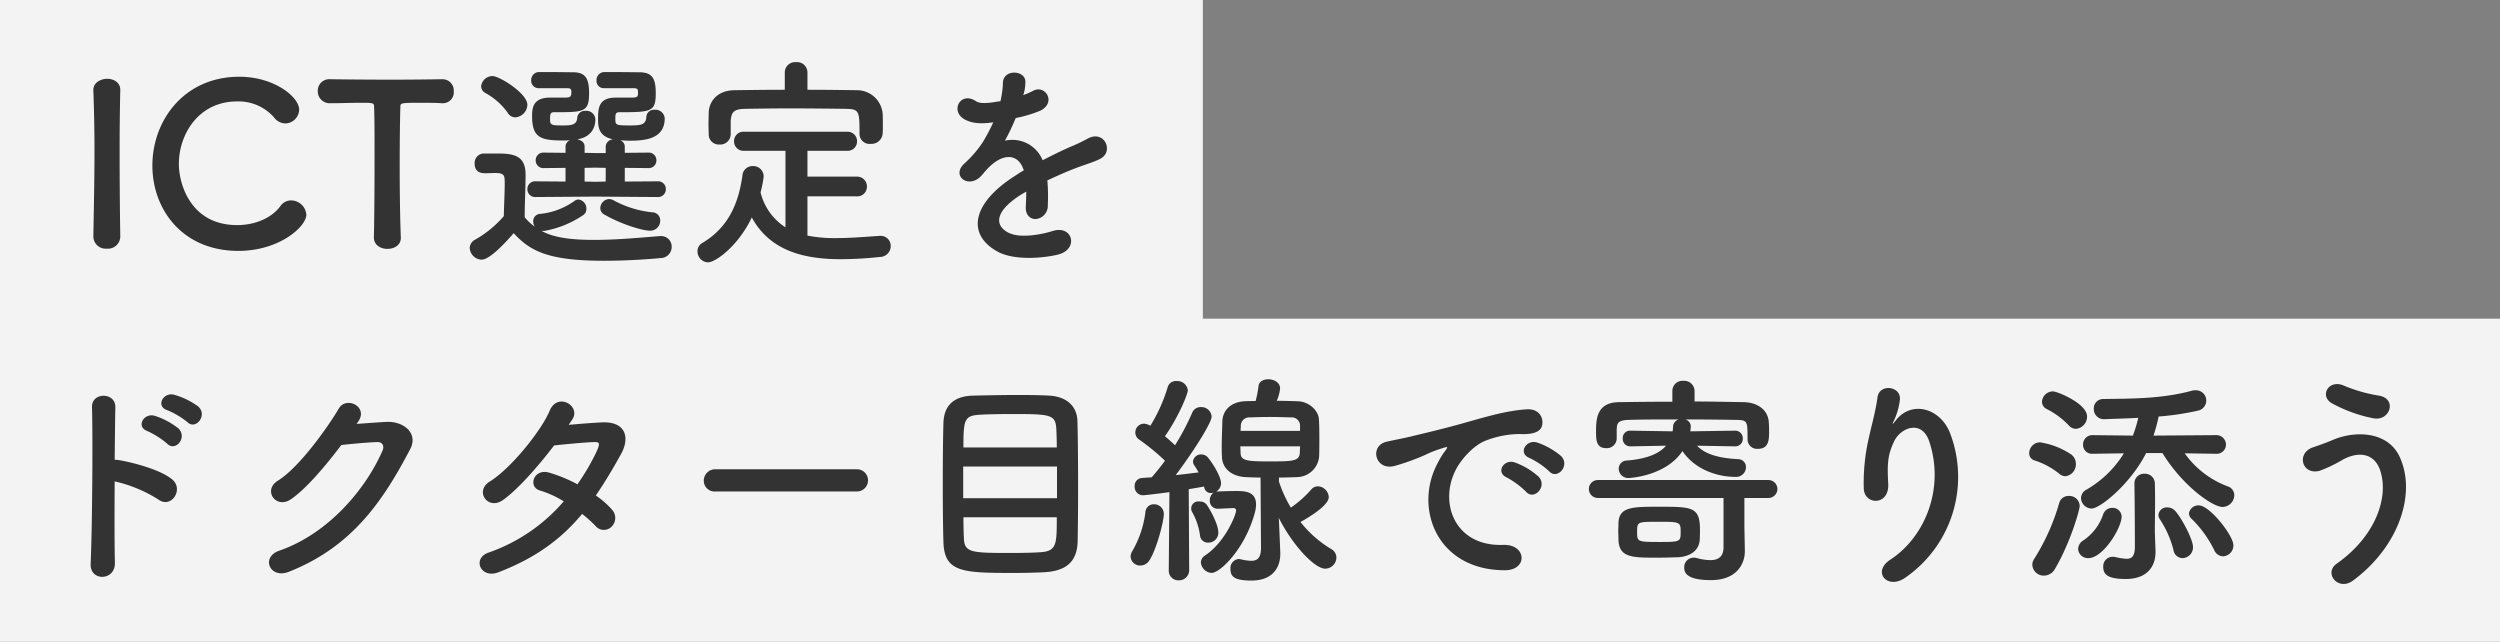 <svg xmlns="http://www.w3.org/2000/svg" width="556.999" height="143" viewBox="0 0 556.999 143">
  <rect x="0" y="0" width="556.999" height="143" fill="#808080" stroke="none"/>
  <g id="グループ_45136" data-name="グループ 45136" transform="translate(-1323 1432)">
    <path id="パス_5080" data-name="パス 5080" d="M-211,1469V1326H57v71H346v72Z" transform="translate(1534 -2758)" fill="rgba(255,255,255,0.9)"/>
    <path id="パス_5081" data-name="パス 5081" d="M24.8-2.3c-.1-6.15-.15-12.65-.15-18.9,0-4.85.05-9.55.15-13.7V-35c0-1.65-1.5-2.45-2.95-2.45-.9,0-3.15.55-3.05,2.65.15,4.05.25,8.6.25,13.35C19.05-15,18.9-8.3,18.8-2.3v.05A2.749,2.749,0,0,0,21.8.4a2.749,2.749,0,0,0,3-2.65ZM66.25-7.15a3.427,3.427,0,0,0-3.35-3.2,2.911,2.911,0,0,0-2.45,1.3c-2.05,2.75-5.8,4.2-9.6,4.2-10.55,0-13-9.4-13-13.6,0-6.75,4.5-13.95,12.95-13.95a10.538,10.538,0,0,1,8.25,3.55A3.2,3.2,0,0,0,61.6-27.5a3.139,3.139,0,0,0,3.05-3.1c0-2.7-5.4-7.3-13.35-7.3-12.2,0-19.35,9.65-19.35,19.8,0,9.75,6.7,19,19.15,19C60.3.9,66.25-4.55,66.25-7.15ZM81.3-2.1c0,1.7,1.5,2.55,3,2.55,1.55,0,3.1-.85,3-2.6-.15-3.7-.25-9.8-.25-15.8,0-4.9.05-9.75.15-13.15,0-1,0-1,4.95-1,1.2,0,2.65,0,4.35.1h.2a2.429,2.429,0,0,0,2.4-2.65,2.524,2.524,0,0,0-2.6-2.7c-2.85.05-7.1.1-11.35.1-5.2,0-10.5-.05-13.5-.1h-.1A2.569,2.569,0,0,0,68.8-34.7,2.664,2.664,0,0,0,71.65-32c2.35,0,4.7-.1,6.6-.1,2.95,0,3.1,0,3.1,1,.1,2.65.1,6.8.1,11.2,0,6.6-.05,13.85-.15,17.75Zm63.2-9a1.732,1.732,0,0,0,1.85-1.75,1.706,1.706,0,0,0-1.85-1.75l-7.3.05V-17.6l5.2.05a1.706,1.706,0,0,0,1.85-1.75A1.7,1.7,0,0,0,142.4-21l-5.2.05v-1.4a1.5,1.5,0,0,0-1.05-1.4c.7.05,1.4.1,2.15.1,3.45,0,7.8-.4,7.8-5a2.082,2.082,0,0,0-2.25-1.9,1.7,1.7,0,0,0-1.85,1.6c-.1,1.8-1.25,1.9-3.75,1.9-2.95,0-3.15-.1-3.15-1.35,0-1.15,0-1.6.95-1.6,7.1,0,8.05-.1,8.05-4.25,0-3.3-.8-4.65-3.7-4.65-.8,0-3.65-.05-6.1-.05h-1.7a1.792,1.792,0,0,0-1.7,1.9,1.624,1.624,0,0,0,1.7,1.7h6.75c.7.05.8.25.8.95,0,1.1-.15,1.15-1.95,1.15h-3.05c-3.85,0-3.9,2.5-3.9,4.75,0,1.55,0,3.9,3.4,4.55a1.7,1.7,0,0,0-1.7,1.6v1.45h-2.3l-2.4-.05v-1.4c0-.95-.8-1.45-1.65-1.6,3.05-.5,4.05-2.5,4.05-4.5a2,2,0,0,0-2.2-1.85,1.7,1.7,0,0,0-1.85,1.6c-.1,1.55-1.4,1.65-3.1,1.65-2.55,0-2.95-.05-2.95-1.3,0-1.3.1-1.65.9-1.65,6.65,0,7.8,0,7.8-4.25,0-3.55-1-4.65-3.65-4.65-.8,0-3.5-.05-5.85-.05h-1.7a1.778,1.778,0,0,0-1.7,1.85,1.65,1.65,0,0,0,1.75,1.75h6.4c.7.05.8.25.8.95,0,1.15-.45,1.15-1.9,1.15h-2.9c-3.9,0-3.95,2.55-3.95,4.15,0,4.75,1.9,5.4,6.85,5.4.55,0,1.1,0,1.65-.05a1.5,1.5,0,0,0-1.05,1.4v1.4L119.2-21a1.7,1.7,0,0,0-1.85,1.7,1.706,1.706,0,0,0,1.85,1.75l4.8-.05v3.05l-6.65-.05a1.706,1.706,0,0,0-1.85,1.75,1.732,1.732,0,0,0,1.85,1.75l13.3-.1Zm-1.65,7.5a2.237,2.237,0,0,0,2.25-2.25,1.792,1.792,0,0,0-1.8-1.85,22.791,22.791,0,0,1-8.65-2.7,2.243,2.243,0,0,0-.95-.25,2.066,2.066,0,0,0-1.95,2,1.592,1.592,0,0,0,.9,1.45C136.05-5.2,141-3.6,142.85-3.6ZM112.8-28.85a2.919,2.919,0,0,0,2.7-2.8c0-2.55-6.25-6.4-7.75-6.4a2.559,2.559,0,0,0-2.55,2.25,1.748,1.748,0,0,0,1,1.55,14.93,14.93,0,0,1,4.9,4.35A1.975,1.975,0,0,0,112.8-28.85Zm-.35,25.8c3.6,3.9,7.5,6.15,20.1,6.15,4.75,0,9.45-.3,12.6-.6a2.488,2.488,0,0,0,2.5-2.5,2.335,2.335,0,0,0-2.4-2.4H145c-3.8.3-9.45.85-14.65.85-7,0-9.8-1-11.7-2h.6a22.421,22.421,0,0,0,8.65-3.5,1.638,1.638,0,0,0,.75-1.45,2.02,2.02,0,0,0-1.75-2.05,1.5,1.5,0,0,0-.95.35,15.882,15.882,0,0,1-7.55,2.85,1.611,1.611,0,0,0-1.6,1.65,2.1,2.1,0,0,0,.35,1.2,11.4,11.4,0,0,1-2.25-2.1c0-3.2.2-6.6.2-9.5,0-4.3-2.75-4.7-6.3-4.7h-3.05a2.094,2.094,0,0,0-2,2.25c0,2.1,1.7,2.15,2.4,2.15.75,0,1.4-.05,2.2-.05,2.05,0,2.1.55,2.1,2.3,0,2.25-.15,4.6-.2,7.3a24.01,24.01,0,0,1-6.4,5.25,2.165,2.165,0,0,0-1.2,1.85,2.765,2.765,0,0,0,2.65,2.6C107.25,2.85,111.05-1.45,112.45-3.05Zm20.5-11.5-2.25.05-2.45-.05V-17.6l2.4-.05,2.3.05ZM177.9-38.9a2.314,2.314,0,0,0-2.55-2.25,2.3,2.3,0,0,0-2.5,2.25V-35c-3.8,0-7.55.05-11.25.1-3.8.05-5.6,2.5-5.7,4.95,0,.8-.05,1.7-.05,2.55s.05,1.65.05,2.3a2.249,2.249,0,0,0,2.4,2.3,2.329,2.329,0,0,0,2.5-2.25v-3c.15-1.85.55-2.65,3.2-2.7,3-.05,6.45-.1,9.95-.1,4.3,0,8.7.05,12.55.1,2.95.05,3,.55,3,5.55v.1a2.226,2.226,0,0,0,2.5,2.15,2.487,2.487,0,0,0,2.65-2.25c.05-.5.05-1.15.05-1.8,0-.95,0-1.95-.05-2.7a5.719,5.719,0,0,0-5.55-5.2c-3.7-.05-7.45-.1-11.2-.1Zm10.95,27.65a2.14,2.14,0,0,0,2.3-2.15,2.19,2.19,0,0,0-2.3-2.25H177.9V-21.4h8.8a2.088,2.088,0,0,0,2.25-2.1,2.1,2.1,0,0,0-2.25-2.15H163.75a2.074,2.074,0,0,0-2.2,2.1,2.085,2.085,0,0,0,2.2,2.15H173V-4.35a12.877,12.877,0,0,1-5.55-7.8,24.077,24.077,0,0,0,.7-3.55A2.326,2.326,0,0,0,165.7-18a2.281,2.281,0,0,0-2.3,2.2c-.85,5.9-2.95,11.4-8.95,14.95A2.085,2.085,0,0,0,153.4,1a2.431,2.431,0,0,0,2.35,2.45c1.65,0,6.7-3.6,9.75-10,4.1,7.5,11.7,9.3,19.85,9.3a84.573,84.573,0,0,0,8.7-.5,2.416,2.416,0,0,0,2.4-2.4,2.217,2.217,0,0,0-2.25-2.3h-.15c-3.15.2-6.55.5-9.85.5a32.121,32.121,0,0,1-6.3-.55v-8.75ZM226.05-34a9.453,9.453,0,0,0,.4-2.9c-.1-2.45-4.8-2.75-5,.25a20.859,20.859,0,0,1-.55,4.2c-.25.05-.55.05-.75.1-1.75.3-3.75.55-4.7-.1-3.5-2.35-5.95,2.35-2.35,4.15,1.6.8,3.5.95,6.2.55a41.681,41.681,0,0,1-2.35,4.45,24.957,24.957,0,0,1-4.05,4.7c-3,2.7.65,5.55,3.4,3.1a10.95,10.95,0,0,0,1.15-1.3l.2-.2c3.25-3.75,7.1-4.25,8.45-.05-.95.55-1.75,1.1-2.45,1.55C214.6-9.55,213.4-2.8,220.15,1c3.9,2.2,10.7,1.45,13.65.7,4.6-1.2,3.2-6.6-1.2-5.25-2.35.75-7.25,1.75-9.9.4-2.8-1.4-3.55-4.4,2.65-8.4.4-.25.85-.5,1.3-.75,0,1.05-.05,2.2-.1,3.25-.15,1.95,1,2.9,2.25,2.85a2.956,2.956,0,0,0,2.65-3.1,39.952,39.952,0,0,0-.1-5.5c2-.95,4.25-1.95,6.35-2.75,2.65-1,3.8-1.25,5.4-2.05,3.2-1.6.95-6.6-2.8-4.5a38.4,38.4,0,0,1-3.9,1.85c-1.95.85-4.05,1.9-6.1,2.95a7.287,7.287,0,0,0-8.4-4.35,51.015,51.015,0,0,0,2.4-5.05,28.12,28.12,0,0,0,5.5-1.65c3.7-1.85,1-6-1.75-4.35a17.588,17.588,0,0,1-2.1.9ZM39.75,39.05c1.85,1.85,4.6-1.55,2.4-3.5a17.089,17.089,0,0,0-5.35-2.6c-2.45-.65-4.2,2.6-1.5,3.45A18.077,18.077,0,0,1,39.75,39.05Zm-4.5,4.8c1.8,1.9,4.6-1.35,2.5-3.4a16.707,16.707,0,0,0-5.25-2.8c-2.45-.75-4.3,2.45-1.65,3.4A18.85,18.85,0,0,1,35.25,43.85Zm-11.7,8.4A30.992,30.992,0,0,1,33.3,56.3c2.85,2.1,5.7-2.25,3.1-4.45-2.7-2.3-9.2-3.9-12-4.35a5.142,5.142,0,0,0-.85-.05c.05-4.9.1-9.25.15-11.7.1-3.4-5.3-3.45-5.2-.05.2,7.2.05,26.8-.3,34.9-.2,4,5.5,3.85,5.4-.2S23.5,59.15,23.55,52.25ZM77.8,38.95c2.35-3.35-2.65-5.75-4.3-2.95-2.3,3.95-8.8,13.15-13.6,16.1-3.4,2.1-.45,6.4,2.9,4.15,3.45-2.35,7.85-7.6,11.25-12.1,2.25-.25,5.9-.6,8-.65,1.2-.05,1.6.9,1.2,1.85-3.7,8.5-11.95,18.5-23.05,22.35-4.15,1.45-2.1,6.35,2.15,4.7C76.4,66.85,83.3,56.7,89.4,45.05c1.85-3.55-1.5-6.25-5.35-6.05-2,.1-4.45.3-6.6.45ZM127.7,59.5a28.5,28.5,0,0,1,3,2.7,2.4,2.4,0,0,0,3.55.15,2.709,2.709,0,0,0,.1-3.8,18.888,18.888,0,0,0-3.6-3.15c1.95-2.85,3.8-5.95,5.65-9.3,1.95-3.55,1.05-7.15-4.1-7-2.4.1-5.15.35-7.6.55q.525-.75.9-1.35c1.75-2.9-3.4-6-5.15-1.75-1.8,4.3-8.5,12.75-13.35,15.75-3.4,2.1-.45,6.45,2.9,4.15,3.35-2.35,7.95-7.6,11.45-12.2,1.7-.2,6.85-.7,8.85-.75,1.3-.05,1.5.2.55,2.25a49.14,49.14,0,0,1-4.2,7.15,33.089,33.089,0,0,0-6.3-2.6c-3.5-1-4.8,3.25-2,4a21.885,21.885,0,0,1,5.25,2.4,38.931,38.931,0,0,1-16.7,11.4c-3.8,1.25-1.85,5.95,2.15,4.4C117.65,69.2,123.25,64.85,127.7,59.5Zm61.15-5a2.476,2.476,0,1,0,0-4.95h-31.4a2.55,2.55,0,0,0-2.65,2.55,2.408,2.408,0,0,0,2.65,2.4ZM238.1,65.7c.05-2.5.1-7.2.1-12.15,0-5.65-.05-11.6-.15-14.8-.15-3.65-2.85-5.4-6.2-5.6-1.6-.1-4.15-.15-6.85-.15-3.95,0-8.3.1-10.35.15-4,.15-6.3,2.05-6.45,6-.1,3.3-.15,8.5-.15,13.55,0,5.1.05,10.1.15,13.1.2,6.75,4.35,6.85,15.7,6.85,2.3,0,4.6-.05,6.55-.15C235.3,72.3,237.95,70.35,238.1,65.7Zm-25.45-21c0-6.25.2-7.1,3.7-7.3,1.6-.1,4.2-.15,6.95-.15,8.75,0,9.9.05,10.05,3.4.05,1.05.1,2.45.1,4.05ZM233.5,56H212.6V48.95h20.9Zm-.05,4.25c0,6.1,0,7.6-3.85,7.8-1.65.1-3.95.15-6.2.15-9.1,0-10.55-.05-10.65-3.4-.05-1.1-.1-2.7-.1-4.55Zm45.5,6.8c0,2.3-.85,2.9-2.2,2.9a11.629,11.629,0,0,1-2.35-.35,1.243,1.243,0,0,0-.4-.05,2.016,2.016,0,0,0-1.85,2.25c0,1.65.85,2.55,4.65,2.55,5.05,0,6.45-3.25,6.45-5.9V68.1l-.3-7.15-.05-.6c3.05,6.1,8,11.35,10.35,11.35a2.53,2.53,0,0,0,2.5-2.45,2.194,2.194,0,0,0-1.2-1.95,25.116,25.116,0,0,1-6.8-6c.35-.2,6.3-3.4,6.3-5.55a2.541,2.541,0,0,0-2.4-2.4,1.932,1.932,0,0,0-1.5.7,24.432,24.432,0,0,1-4.55,4.05,28.825,28.825,0,0,1-2.65-5.8v-.9c1.3,0,2.6-.05,3.95-.1a5.023,5.023,0,0,0,5-4.6c.05-1.15.05-2.4.05-3.7,0-1.55,0-3.1-.1-4.6-.1-1.95-2.25-3.95-4.7-4-1.6-.05-3.15-.1-4.7-.1a8.52,8.52,0,0,0,.75-2.75c0-1.35-1.35-2.05-2.65-2.05-1.05,0-2.05.5-2.15,1.5a24.5,24.5,0,0,1-.65,3.35c-.8,0-1.6,0-2.4.05-3.25.15-4.9,2.15-5,4.35-.05,1.85-.15,3.75-.15,5.65,0,.8,0,1.55.05,2.35.05,2.55,2.05,4.35,5.2,4.55,1.1.05,2.25.1,3.4.1Zm-20.55,5a2.136,2.136,0,0,0,2.2,2.25,2.269,2.269,0,0,0,2.35-2.3l-.1-18c1.4-.25,2.6-.45,3.4-.6l.05.15a1.486,1.486,0,0,0,1.5,1.3,2.51,2.51,0,0,0,.6-.1,2.041,2.041,0,0,0-.85,1.7,1.742,1.742,0,0,0,1.75,1.9c.2,0,3.25-.15,3.55-.15a.525.525,0,0,1,.55.55c0,.9-2.4,7-6.9,10a1.913,1.913,0,0,0-.95,1.55,2.575,2.575,0,0,0,2.4,2.35c1.85,0,7.45-5.3,9.65-13.5a7.386,7.386,0,0,0,.25-1.75c0-2.95-2.6-3-4.35-3-1.5,0-2.95.05-4.2.1a.975.975,0,0,0-.4.05,2.151,2.151,0,0,0,1.15-1.85c0-1.65-2.2-5-3.05-5.9a1.905,1.905,0,0,0-1.3-.55,1.785,1.785,0,0,0-1.9,1.55,1.613,1.613,0,0,0,.3.9c.3.45.65,1,.95,1.55-1.25.15-3.15.4-5.1.6,3.45-4.55,8-11.55,8-13.05a2.283,2.283,0,0,0-2.4-2.1A2.018,2.018,0,0,0,263.6,37a54.332,54.332,0,0,1-3.8,7.2c-.65-.6-1.45-1.35-2.25-2,3.2-4.6,5.1-9.5,5.1-10.25a2.339,2.339,0,0,0-2.5-2.05,1.89,1.89,0,0,0-2,1.4,35.76,35.76,0,0,1-3.85,8.55,3.314,3.314,0,0,0-1.35-.45A1.935,1.935,0,0,0,251.9,43a48.822,48.822,0,0,1,5.65,4.65c-1,1.4-2.05,2.65-2.95,3.7-.85.05-1.6.1-2.2.15a1.73,1.73,0,0,0-1.6,1.85,1.878,1.878,0,0,0,1.85,2c.3,0,3.35-.35,5.9-.7L258.4,72Zm11.05-8.35c0-2-2.05-5.5-2.6-6.25a1.739,1.739,0,0,0-1.5-.7,1.586,1.586,0,0,0-1.7,2.4,14.368,14.368,0,0,1,1.7,5.05,1.767,1.767,0,0,0,1.85,1.7A2.224,2.224,0,0,0,269.45,63.7Zm-15.4,6.2c1.7-2.6,3.25-8.85,3.25-10.35a2.153,2.153,0,0,0-2.2-2.2,1.853,1.853,0,0,0-1.9,1.75,22.99,22.99,0,0,1-2.9,8.65,2.306,2.306,0,0,0-.4,1.3A2.109,2.109,0,0,0,252.1,71,2.356,2.356,0,0,0,254.05,69.9ZM287.65,41H274.4c0-.4.05-.75.05-1.1A1.875,1.875,0,0,1,276.5,38c1.45-.05,2.95-.1,4.45-.1s3.05.05,4.65.1a1.844,1.844,0,0,1,2.05,1.85Zm0,3.45c0,.5-.05.95-.05,1.4-.1,1.9-1.55,1.95-6.6,1.95s-6.55-.1-6.6-1.85c0-.45-.05-1-.05-1.5ZM343.15,50c1.8,2,4.75-1.3,2.65-3.4a16.589,16.589,0,0,0-5.3-3c-2.45-.8-4.4,2.4-1.7,3.45A17.553,17.553,0,0,1,343.15,50ZM338,54.55c1.75,2.05,4.85-1.15,2.8-3.35a16.328,16.328,0,0,0-5.25-3.15c-2.45-.9-4.45,2.2-1.8,3.35A19.143,19.143,0,0,1,338,54.55Zm-4.8,17.5c5.3.05,4.95-5.85-.3-5.65-11.2.4-14.55-10.1-10.15-17.45,1.1-1.85,3.65-4.85,6.45-5.85a21.194,21.194,0,0,1,7.4-1.4c3.5.2,4.6-.8,4.9-1.65.55-1.6-.3-4.05-3.4-3.85-4.4.3-8.45,1.5-13.6,2.95-5.1,1.45-9.5,2.45-11.95,3.05-1.6.4-4.5.95-5.55,1.2-4,.85-2.65,6.6,1.75,5.4a47.433,47.433,0,0,0,4.5-1.5c3.4-1.3,2.55-1.3,6.3-2.5.95-.3,1.2-.35.4.7a17.276,17.276,0,0,0-1.6,2.6C312.9,58.15,318.1,72,333.2,72.05Zm51.4-27.6a1.665,1.665,0,0,0,1.7-1.75,1.7,1.7,0,0,0-1.75-1.75l-9.95.15a8.01,8.01,0,0,0,.1-1.1,1.6,1.6,0,0,0-1.25-1.55c4.05,0,8.1.05,11.35.1,2.55.05,2.55.25,2.55,4.3v.1a2.117,2.117,0,0,0,2.3,2.05c2.3,0,2.5-1.75,2.5-3.7,0-.75,0-1.4-.05-2-.1-3.3-2.95-4.65-5.55-4.7-3.5-.05-7.25-.15-11-.15V32.1a2.3,2.3,0,0,0-2.5-2.25,2.256,2.256,0,0,0-2.45,2.25v2.4c-4.1,0-8.1.05-11.9.1-5.05.05-5.1,3.95-5.1,6.55,0,1.75,0,3.7,2.25,3.7a2.2,2.2,0,0,0,2.35-2.1V40.7c.05-1.3.15-2.1,2.75-2.15,3.05-.1,7-.1,11.05-.1a1.782,1.782,0,0,0-1.25,1.75,5.507,5.507,0,0,1-.1.9l-9.4-.15h-.05a1.625,1.625,0,0,0-1.65,1.75,1.652,1.652,0,0,0,1.65,1.75h.05l7.95-.15c-1.55,1.8-4.35,2.95-8.7,3.3a1.837,1.837,0,0,0-1.85,1.85,2.11,2.11,0,0,0,2.25,2.05c.05,0,8.2-.35,11.95-6,3,4.4,8.2,5.75,11.8,5.75A2.185,2.185,0,0,0,387,49.1a1.745,1.745,0,0,0-1.75-1.8c-5-.25-7.65-1.4-9.15-3l8.45.15Zm2.05,17.85V55.95H392a2,2,0,0,0,0-4H354a2,2,0,0,0,0,4h28V66.9c0,2.2-1.25,2.9-2.95,2.9a12.456,12.456,0,0,1-3.15-.5,2.434,2.434,0,0,0-.6-.05,2.09,2.09,0,0,0-2.05,2.2c0,.95.25,2.8,5.95,2.8,5.8,0,7.55-3.7,7.55-6.4v-.1Zm-14.7,6.85c2.35-.15,4.6-1.3,4.75-3.9.05-.75.05-1.5.05-2.3,0-5.05-1.85-5.05-9.15-5.05-5.8,0-8.85,0-9,3.55,0,.6-.05,1.2-.05,1.85s.05,1.35.05,2.05c.15,3.9,3.15,3.9,8.55,3.9C368.8,69.25,370.45,69.2,371.95,69.15Zm.5-5.7c0,2.3-.05,2.3-4.95,2.3-4.75,0-4.75-.1-4.75-2.25,0-2.25.05-2.25,4.8-2.25C372.25,61.25,372.45,61.3,372.45,63.45Zm50.2,10.15a27.305,27.305,0,0,0,9.9-31.9c-2.05-5.65-8.55-7.7-12.2-3-.5.65-1,1.3-.35-.05A15,15,0,0,0,421.3,34c.25-3-4.6-3.6-5-.45-.4,3.05-1.35,6.35-1.9,8.9A44.47,44.47,0,0,0,413.25,54c.3,3.6,5.7,3.65,5.45-1.2-.25-4.35-.15-6.4,1.3-9.45,1.45-3.1,6.2-4.95,7.85.05,3.45,10.45-.95,21.25-8.7,26.3C414.95,72.45,418.6,76.6,422.65,73.6Zm69-27.5a2.069,2.069,0,0,0,2.3-2.05,2.149,2.149,0,0,0-2.35-2.1l-13.8.1a37.837,37.837,0,0,0,1.15-4.25,60.318,60.318,0,0,0,8.7-1.3,2.292,2.292,0,0,0-.45-4.55,2.622,2.622,0,0,0-.85.1c-6.8,1.85-13.6,1.75-19.75,1.85a2.07,2.07,0,0,0-2.1,2.2,2.242,2.242,0,0,0,2.35,2.3H467c2.05-.1,4.6-.15,7.4-.3a27.627,27.627,0,0,1-1.2,3.95l-8.9-.1a2.074,2.074,0,0,0-2.2,2.1,1.993,1.993,0,0,0,2.15,2.05h.05l6.9-.1a23.6,23.6,0,0,1-8.35,8.1,2.165,2.165,0,0,0-1.2,1.85A2.414,2.414,0,0,0,464,58.3c1.95,0,8.75-5.6,12.15-12.35h3.65c4.4,7.2,11.1,12,13.4,12a2.68,2.68,0,0,0,2.6-2.6,2.075,2.075,0,0,0-1.5-2A20.566,20.566,0,0,1,484.75,46l6.85.1Zm1.65,22.85a2.428,2.428,0,0,0,2.3-2.45c0-2.2-5.3-8.9-7.7-8.9a2.107,2.107,0,0,0-2.2,1.8,1.714,1.714,0,0,0,.65,1.25,25.582,25.582,0,0,1,4.95,6.85A2.23,2.23,0,0,0,493.3,68.95Zm-32.8-28.4A2.737,2.737,0,0,0,463,37.8c0-2.9-6.65-5.6-7.6-5.6a2.463,2.463,0,0,0-2.45,2.3,1.818,1.818,0,0,0,1,1.6,18.179,18.179,0,0,1,4.95,3.65A2.157,2.157,0,0,0,460.5,40.55Zm23.75,28.8a2.4,2.4,0,0,0,2.35-2.45c0-1.85-2.85-7.05-4.15-8.25a2.326,2.326,0,0,0-1.55-.6,1.858,1.858,0,0,0-2,1.65,1.761,1.761,0,0,0,.35,1.05,22.06,22.06,0,0,1,3,6.8A2.084,2.084,0,0,0,484.25,69.35ZM473.55,52.8c.1,6.55.1,13.95.1,13.95,0,2.2-.7,2.75-1.85,2.75a14.594,14.594,0,0,1-2.55-.4,2.051,2.051,0,0,0-.55-.05,2.114,2.114,0,0,0-2.1,2.25c0,1.65.95,2.7,5,2.7,4.9,0,6.65-2.9,6.65-6v-.25c-.05-1.75-.15-3.7-.15-4.5,0-2.2.05-3.85.05-6.25,0-1.15,0-2.5-.05-4.2a2.187,2.187,0,0,0-2.3-2.25,2.136,2.136,0,0,0-2.25,2.2ZM458.2,51.1a2.65,2.65,0,0,0,2.3-2.75,2.554,2.554,0,0,0-1.05-2.1,17.049,17.049,0,0,0-6.95-2.7,2.465,2.465,0,0,0-2.4,2.4,1.662,1.662,0,0,0,1.25,1.65,16.816,16.816,0,0,1,5.45,2.95A2.085,2.085,0,0,0,458.2,51.1Zm5.1,18.25c3.25,0,7.4-6.7,7.4-9.3a2.009,2.009,0,0,0-2.1-1.9,2.139,2.139,0,0,0-2.05,1.55,11.421,11.421,0,0,1-4.3,5.65A2.385,2.385,0,0,0,461,67.3,2.188,2.188,0,0,0,463.3,69.35Zm-7.4,2.3c3.4-5.8,5.45-13.05,5.45-13.9a2.272,2.272,0,0,0-2.4-2.25,2.114,2.114,0,0,0-2.15,1.55,48.121,48.121,0,0,1-5.6,12.5,2.306,2.306,0,0,0-.4,1.3,2.545,2.545,0,0,0,2.6,2.4A2.844,2.844,0,0,0,455.9,71.65ZM526.8,38.2c3.7.7,5.35-4.35,1.25-5.05a33.614,33.614,0,0,1-7.75-2.2c-3.5-1.6-5.6,2.3-2.75,3.9A31.851,31.851,0,0,0,526.8,38.2Zm-4.55,36.15c10-7.35,14.25-19.2,10.4-27.55-2.65-5.75-10-5.95-15.1-3.7-1.4.6-3,1.15-4.3,1.6-3.65,1.3-2.4,6.2,1.55,5.2a30.652,30.652,0,0,0,4.85-2.3c3.45-2.05,7.2-1.85,8.6,2.05,2.05,5.8-.7,14.65-9.65,20.95C515.65,72.7,518.95,76.8,522.25,74.35Z" transform="translate(1325 -1377)" fill="#333"/>
  </g>
</svg>
